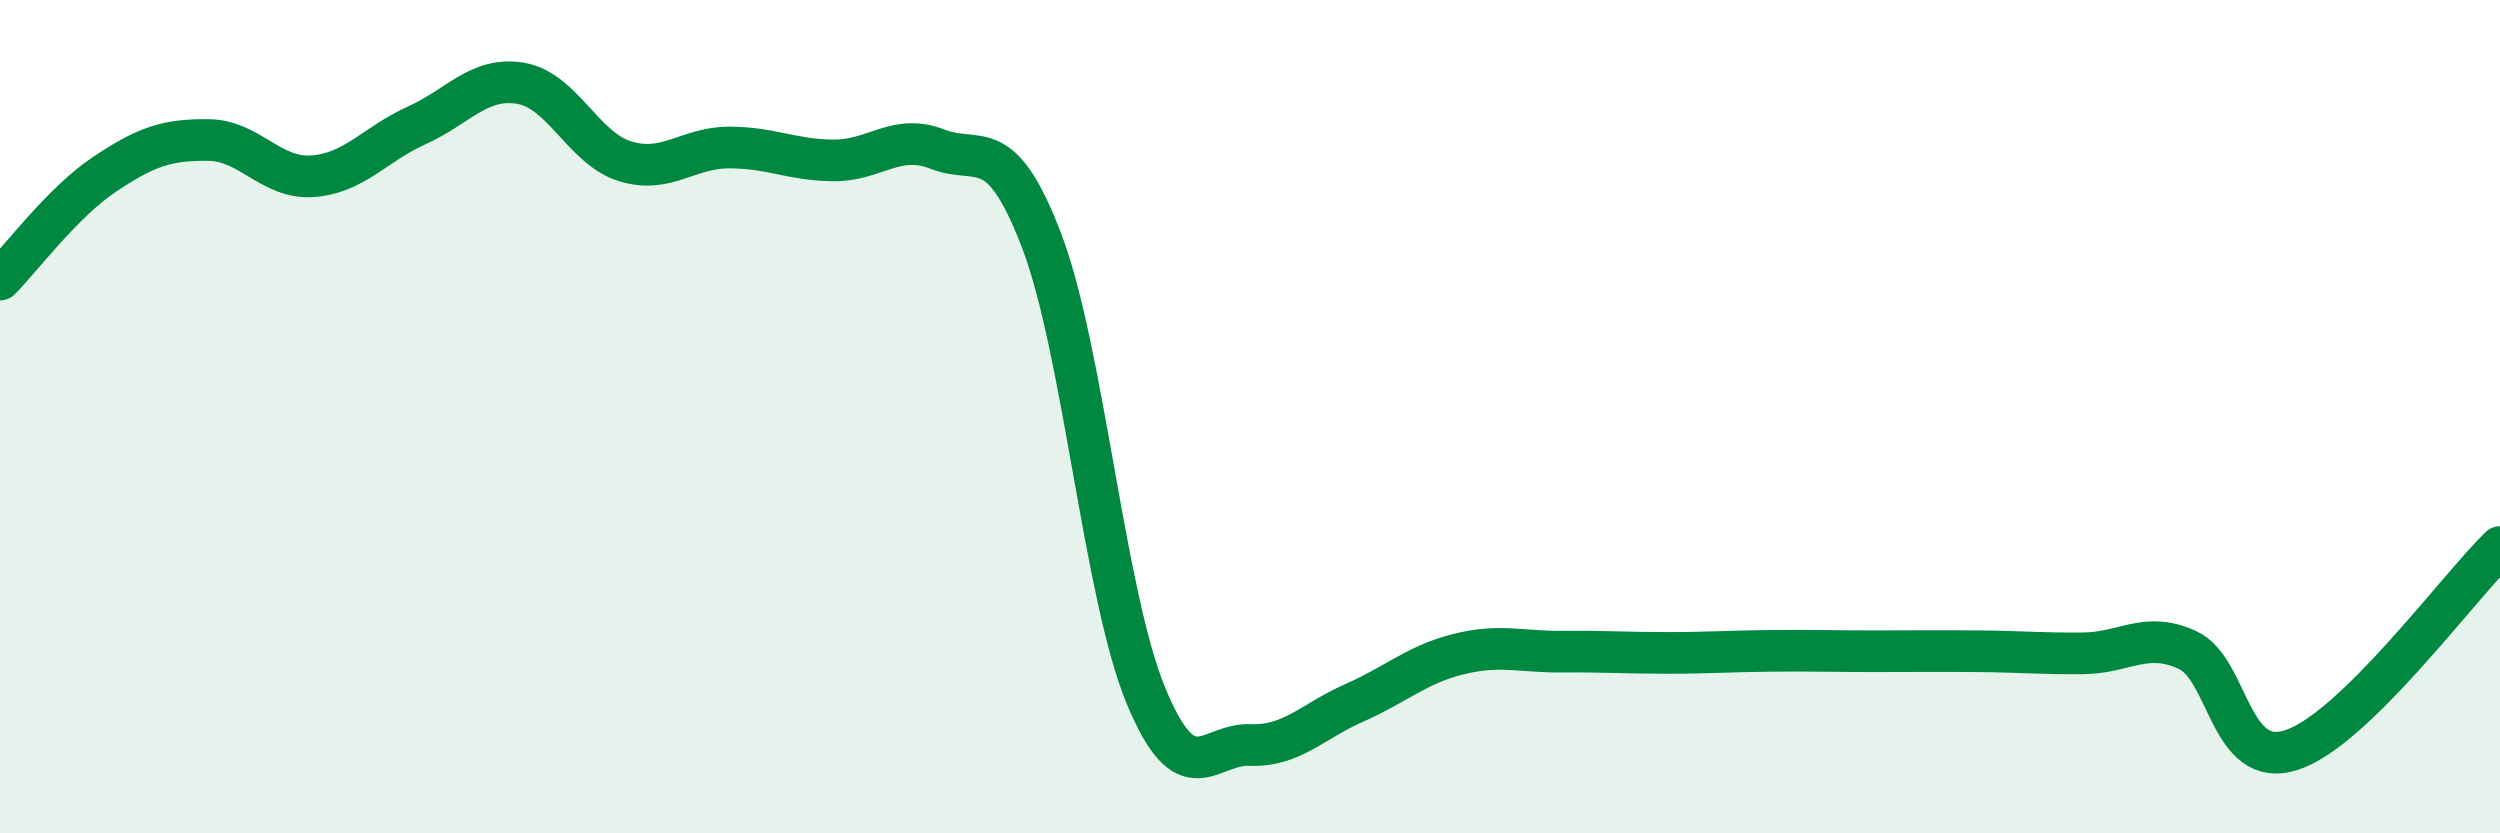 
    <svg width="60" height="20" viewBox="0 0 60 20" xmlns="http://www.w3.org/2000/svg">
      <path
        d="M 0,6.71 C 0.5,6.21 1.5,4.86 2.5,4.19 C 3.5,3.52 4,3.35 5,3.36 C 6,3.37 6.5,4.3 7.5,4.23 C 8.5,4.16 9,3.46 10,3.01 C 11,2.56 11.5,1.83 12.5,2 C 13.5,2.17 14,3.56 15,3.87 C 16,4.18 16.5,3.54 17.5,3.54 C 18.5,3.54 19,3.84 20,3.85 C 21,3.86 21.5,3.19 22.5,3.58 C 23.5,3.97 24,3.16 25,5.78 C 26,8.4 26.5,14.27 27.5,16.69 C 28.5,19.11 29,17.84 30,17.88 C 31,17.92 31.5,17.31 32.5,16.87 C 33.5,16.43 34,15.95 35,15.7 C 36,15.45 36.5,15.65 37.5,15.64 C 38.5,15.63 39,15.67 40,15.67 C 41,15.67 41.5,15.63 42.5,15.62 C 43.5,15.61 44,15.63 45,15.63 C 46,15.63 46.5,15.62 47.5,15.63 C 48.5,15.64 49,15.69 50,15.68 C 51,15.67 51.5,15.14 52.5,15.6 C 53.5,16.06 53.5,18.49 55,18 C 56.5,17.51 59,14.1 60,13.13L60 20L0 20Z"
        fill="#008740"
        opacity="0.1"
        stroke-linecap="round"
        stroke-linejoin="round"
      />
      <path
        d="M 0,6.71 C 0.5,6.21 1.5,4.86 2.5,4.19 C 3.5,3.52 4,3.35 5,3.36 C 6,3.37 6.5,4.3 7.5,4.23 C 8.5,4.16 9,3.46 10,3.01 C 11,2.56 11.5,1.83 12.5,2 C 13.5,2.17 14,3.56 15,3.87 C 16,4.18 16.5,3.54 17.5,3.54 C 18.5,3.54 19,3.84 20,3.85 C 21,3.86 21.5,3.19 22.5,3.58 C 23.5,3.97 24,3.16 25,5.78 C 26,8.4 26.5,14.27 27.5,16.69 C 28.5,19.11 29,17.84 30,17.88 C 31,17.92 31.5,17.31 32.5,16.87 C 33.5,16.43 34,15.95 35,15.7 C 36,15.45 36.5,15.65 37.5,15.64 C 38.5,15.63 39,15.67 40,15.67 C 41,15.67 41.5,15.63 42.5,15.62 C 43.5,15.61 44,15.63 45,15.63 C 46,15.63 46.5,15.62 47.5,15.63 C 48.5,15.64 49,15.69 50,15.68 C 51,15.67 51.5,15.14 52.5,15.6 C 53.5,16.06 53.5,18.49 55,18 C 56.5,17.51 59,14.1 60,13.13"
        stroke="#008740"
        stroke-width="1"
        fill="none"
        stroke-linecap="round"
        stroke-linejoin="round"
      />
    </svg>
  